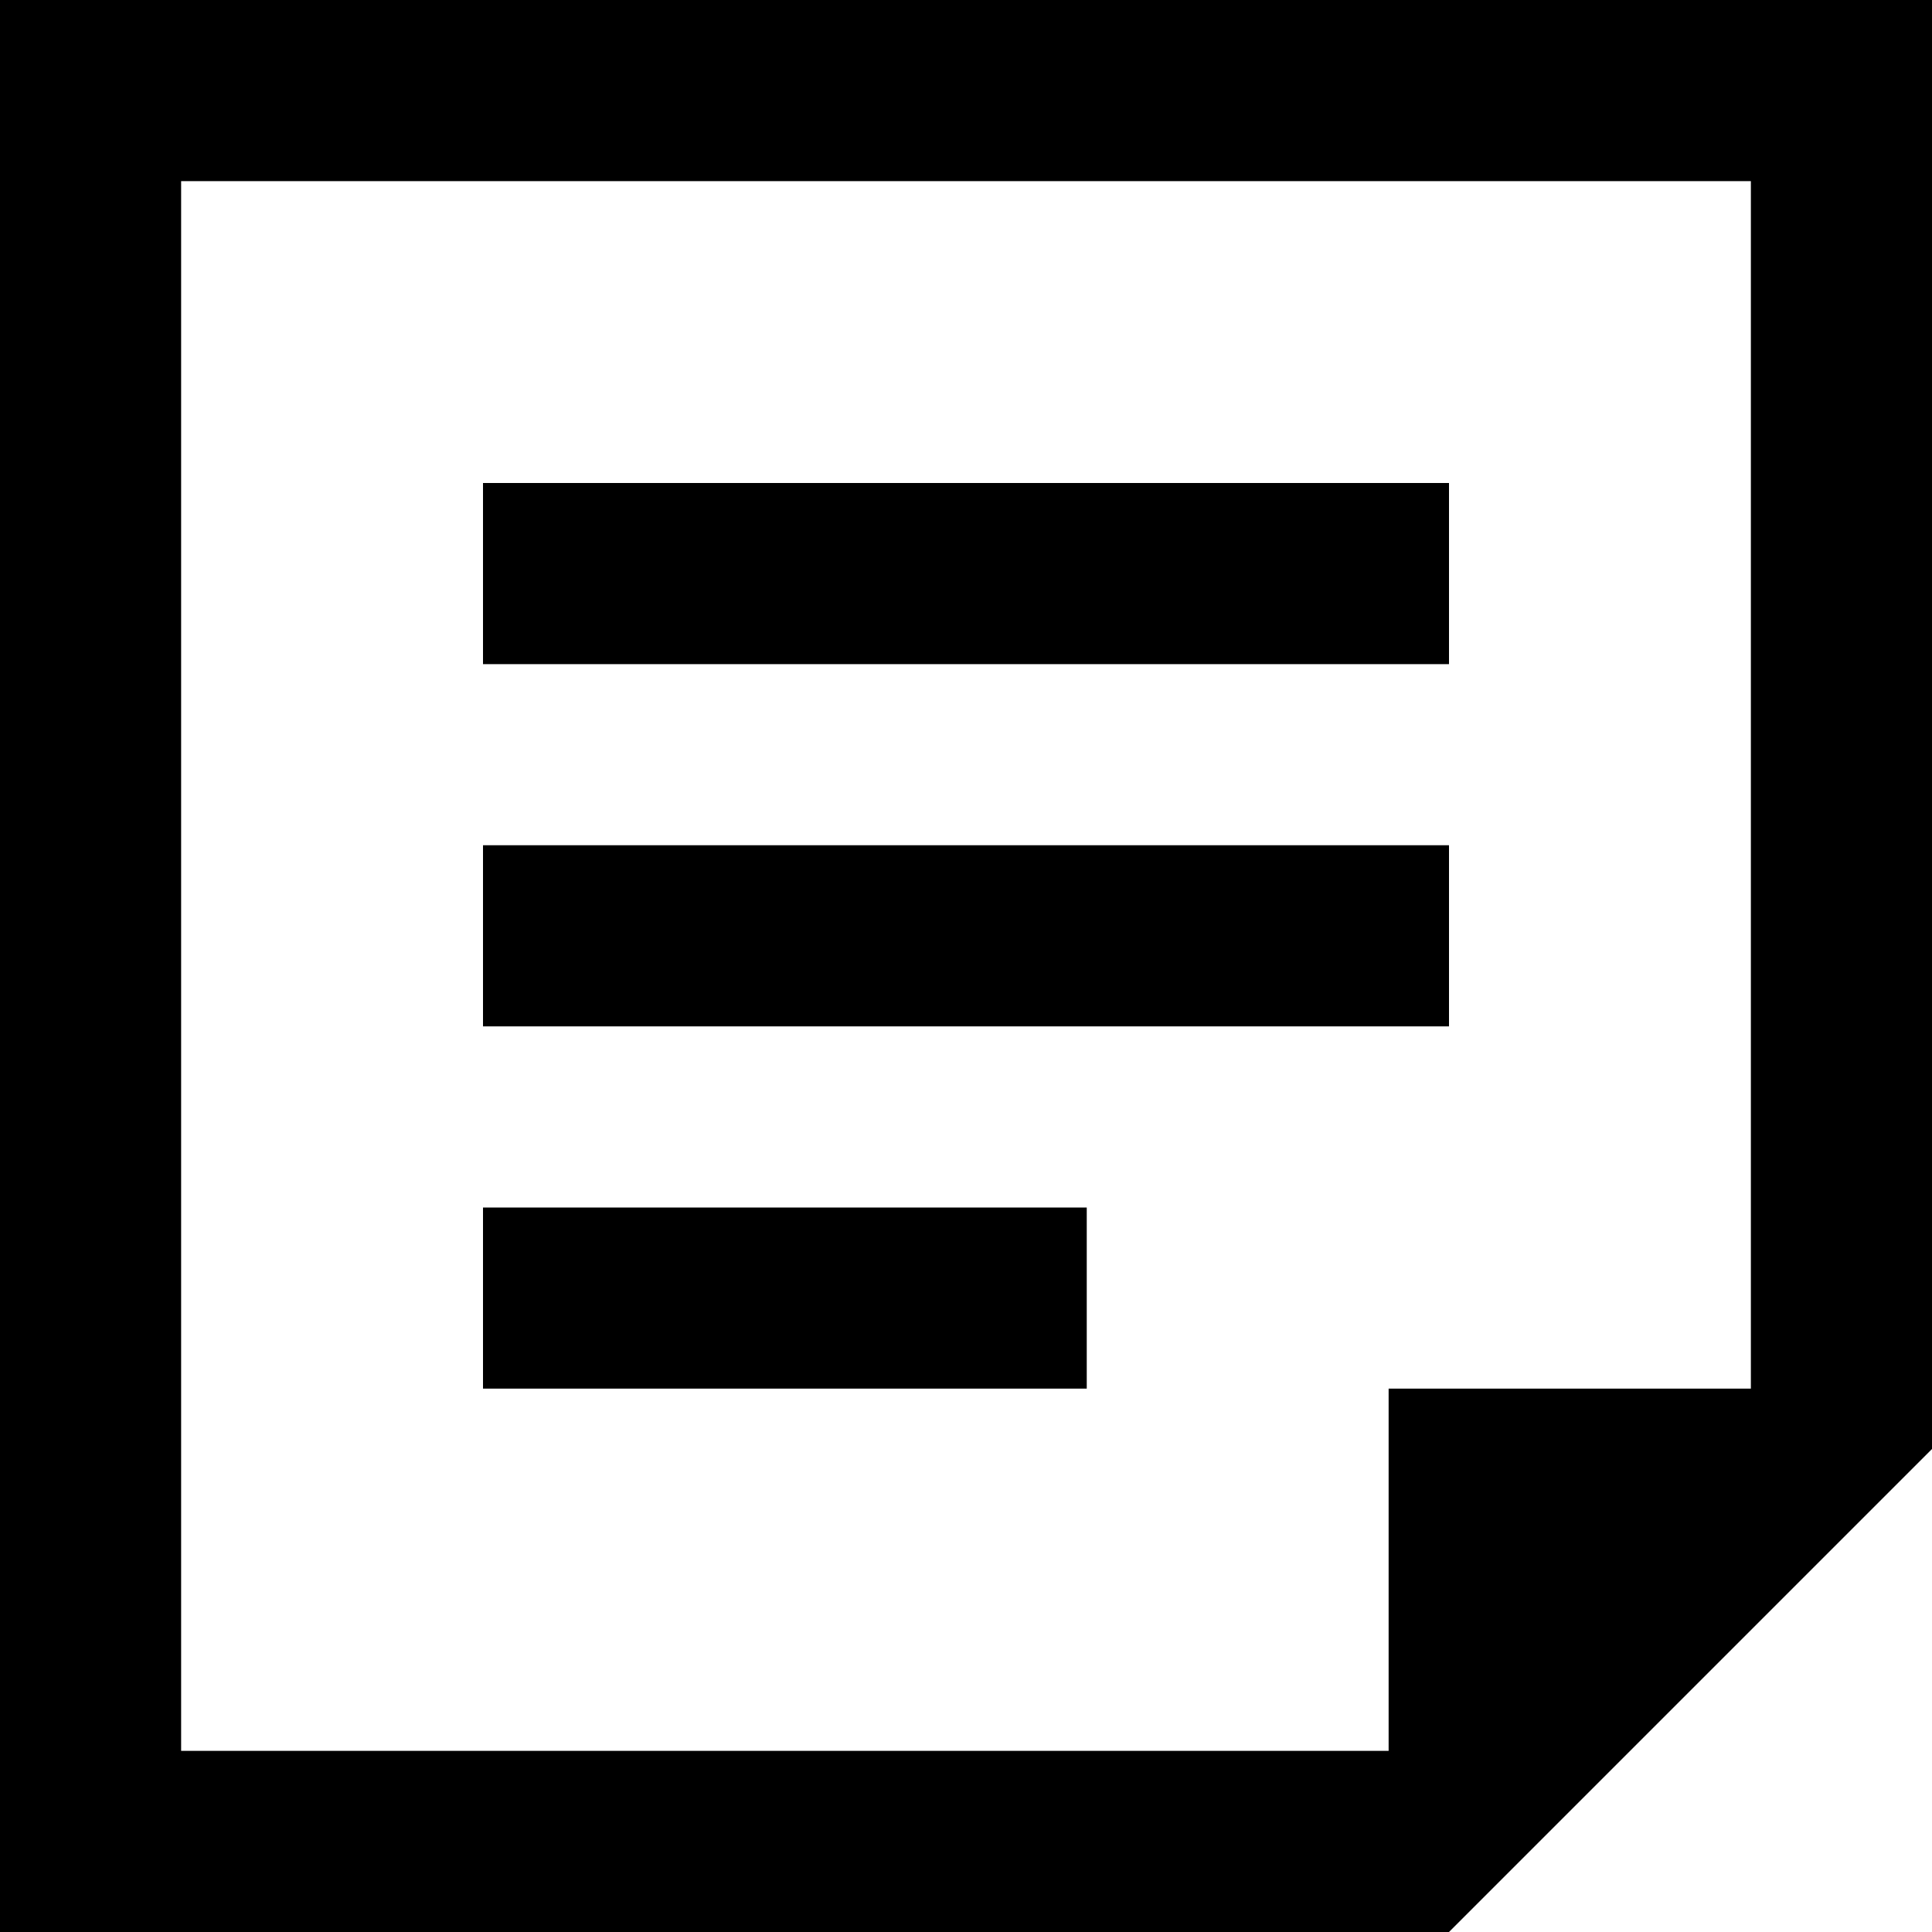 <svg
  xmlns="http://www.w3.org/2000/svg"
  viewBox="0 0 16 16"
>
  <path
    d="
      M0 0 0 16 12 16 16 12 16 0z
      M14.5 11.5 11.5 11.5 11.5 14.5 1.5 14.5 1.5 1.5 14.5 1.5z
      M4 4 12 4 12 5.5 4 5.5z
      M4 7 12 7 12 8.5 4 8.5z
      M4 10 9 10 9 11.5 4 11.5z
    "
  />
</svg>
